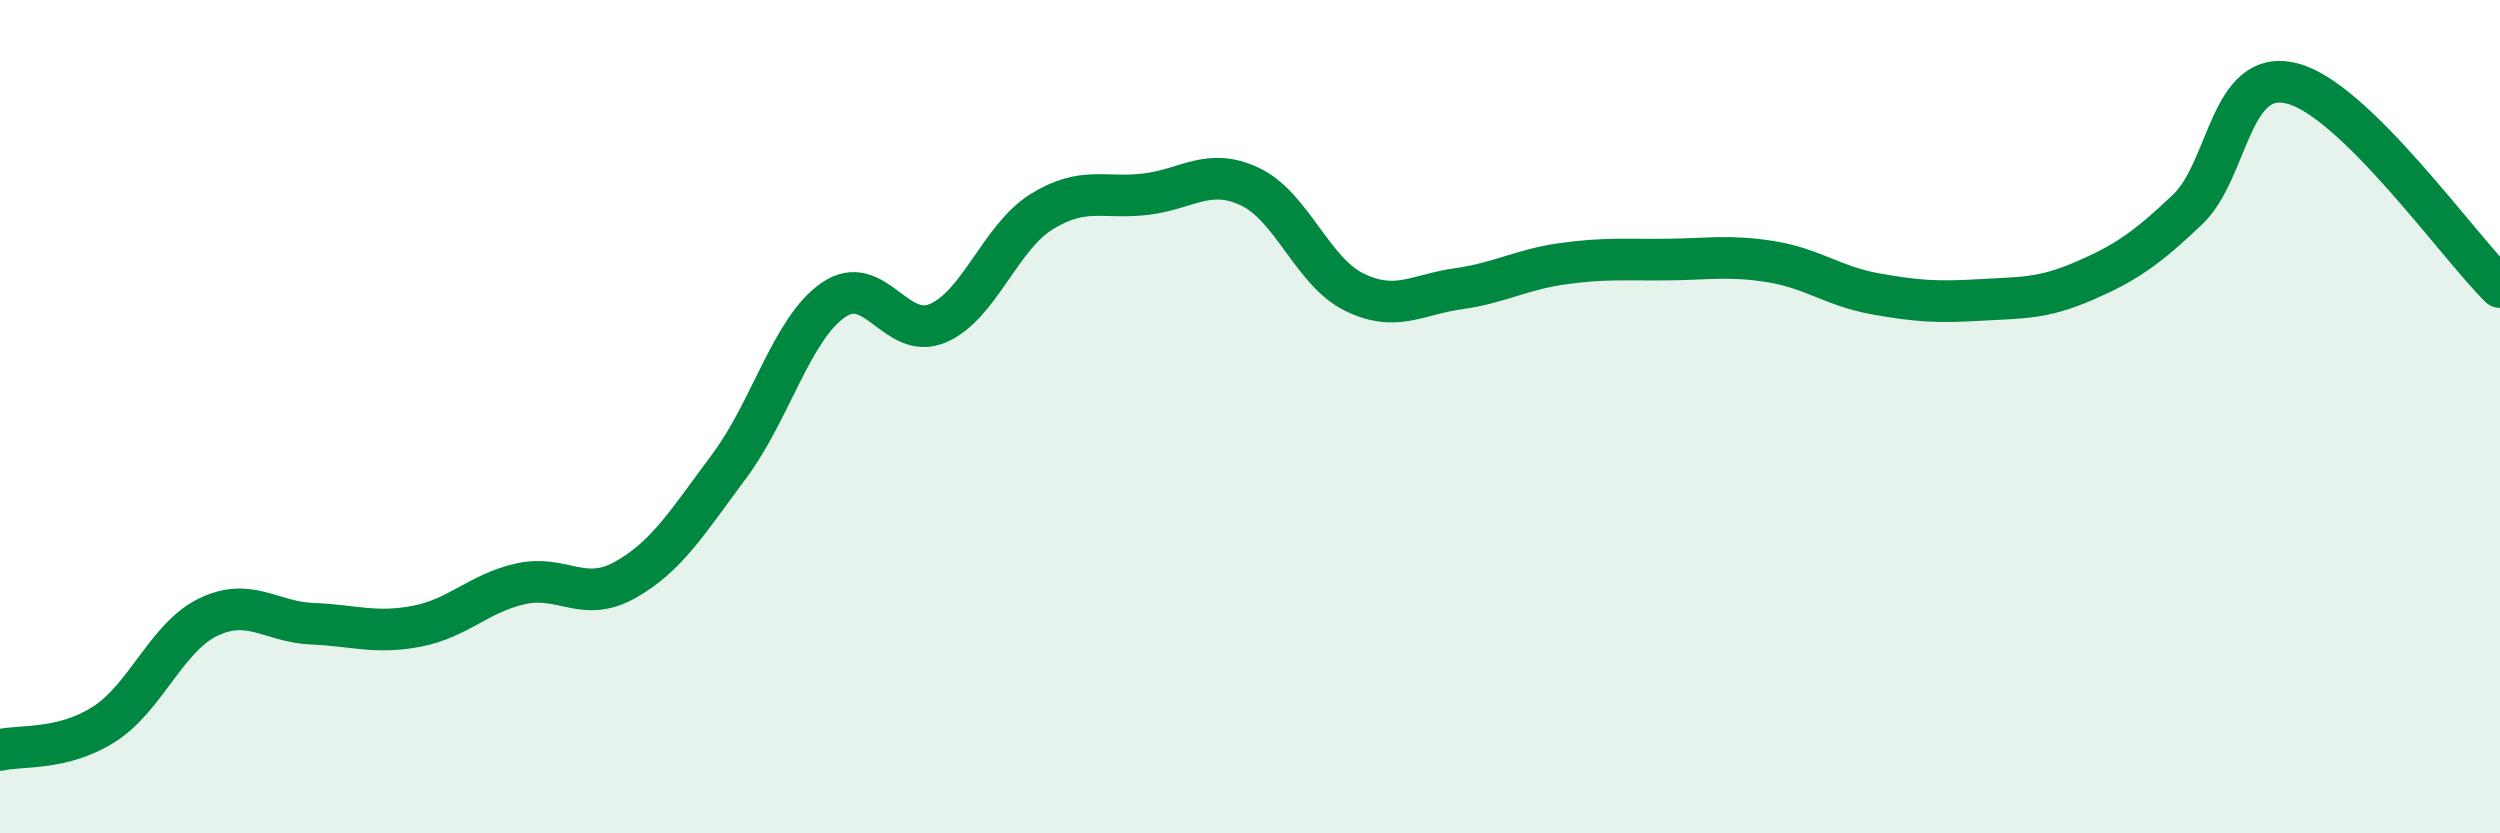 
    <svg width="60" height="20" viewBox="0 0 60 20" xmlns="http://www.w3.org/2000/svg">
      <path
        d="M 0,18 C 0.5,17.88 1.5,18.02 2.5,17.38 C 3.5,16.74 4,15.29 5,14.81 C 6,14.33 6.5,14.93 7.5,14.97 C 8.5,15.01 9,15.22 10,15.03 C 11,14.84 11.5,14.23 12.5,14.01 C 13.5,13.79 14,14.48 15,13.92 C 16,13.36 16.5,12.53 17.5,11.19 C 18.5,9.85 19,7.89 20,7.2 C 21,6.51 21.5,8.18 22.5,7.76 C 23.5,7.34 24,5.7 25,5.08 C 26,4.46 26.5,4.78 27.5,4.66 C 28.5,4.54 29,4.01 30,4.48 C 31,4.95 31.5,6.52 32.5,7.01 C 33.5,7.5 34,7.07 35,6.93 C 36,6.79 36.5,6.47 37.5,6.33 C 38.5,6.19 39,6.24 40,6.23 C 41,6.22 41.5,6.12 42.5,6.28 C 43.5,6.44 44,6.87 45,7.05 C 46,7.23 46.5,7.26 47.5,7.2 C 48.5,7.14 49,7.18 50,6.75 C 51,6.32 51.5,5.98 52.5,5.03 C 53.5,4.08 53.5,1.63 55,2 C 56.5,2.37 59,5.91 60,6.89L60 20L0 20Z"
        fill="#008740"
        opacity="0.1"
        stroke-linecap="round"
        stroke-linejoin="round"
      />
      <path
        d="M 0,18 C 0.5,17.88 1.5,18.02 2.5,17.38 C 3.5,16.74 4,15.29 5,14.81 C 6,14.33 6.5,14.93 7.5,14.97 C 8.5,15.01 9,15.22 10,15.03 C 11,14.84 11.5,14.23 12.5,14.01 C 13.5,13.79 14,14.48 15,13.92 C 16,13.36 16.5,12.53 17.5,11.19 C 18.5,9.85 19,7.89 20,7.2 C 21,6.51 21.5,8.18 22.5,7.76 C 23.5,7.34 24,5.7 25,5.08 C 26,4.46 26.5,4.78 27.5,4.66 C 28.5,4.54 29,4.01 30,4.48 C 31,4.95 31.5,6.52 32.5,7.01 C 33.5,7.5 34,7.07 35,6.93 C 36,6.79 36.5,6.47 37.5,6.33 C 38.5,6.19 39,6.24 40,6.23 C 41,6.22 41.5,6.12 42.5,6.28 C 43.5,6.44 44,6.87 45,7.05 C 46,7.23 46.5,7.26 47.5,7.2 C 48.5,7.14 49,7.18 50,6.75 C 51,6.32 51.5,5.98 52.5,5.03 C 53.5,4.08 53.5,1.63 55,2 C 56.5,2.37 59,5.91 60,6.89"
        stroke="#008740"
        stroke-width="1"
        fill="none"
        stroke-linecap="round"
        stroke-linejoin="round"
      />
    </svg>
  